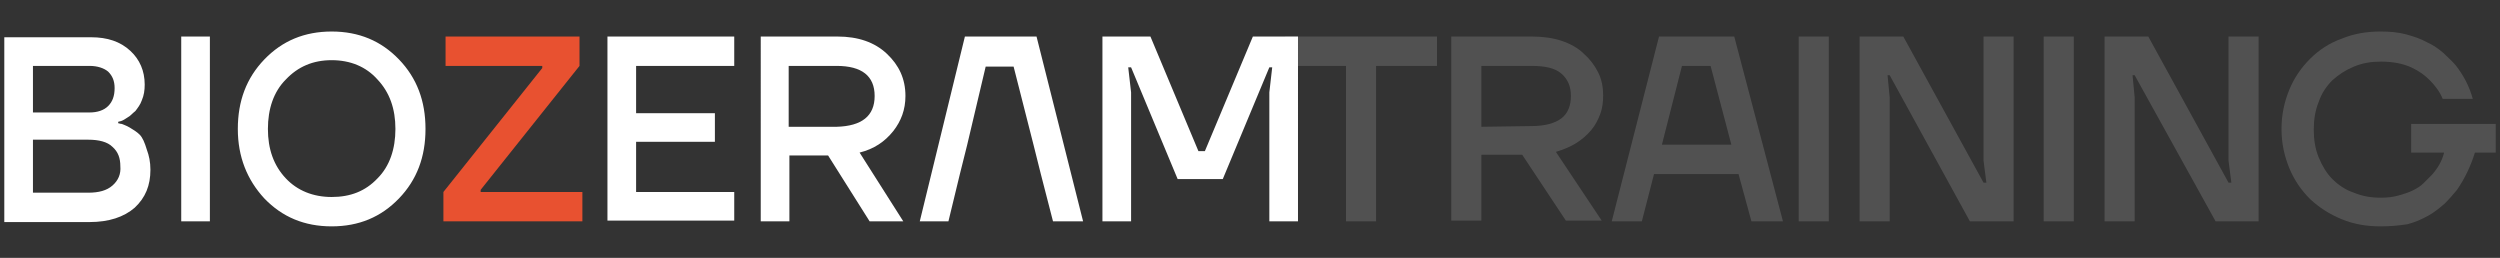 <?xml version="1.0" encoding="UTF-8"?> <svg xmlns="http://www.w3.org/2000/svg" xmlns:xlink="http://www.w3.org/1999/xlink" version="1.1" id="Capa_1" x="0px" y="0px" viewBox="0 0 349 36" style="enable-background:new 0 0 349 36;" xml:space="preserve"><rect x="0" y="0" width="349" height="36" fill="#333333" stroke="none"/> <style type="text/css"> .st0{fill:#E85130;} .st1{fill:#FFFFFF;} .st2{opacity:0.15;} .st3{clip-path:url(#SVGID_00000020371554163169494540000014583324529615222922_);fill:#FFFFFF;} .st4{clip-path:url(#SVGID_00000116951401817075561400000017494514701832135359_);fill:#FFFFFF;} .st5{clip-path:url(#SVGID_00000049180789176069908280000013131046530139842991_);fill:#FFFFFF;} .st6{clip-path:url(#SVGID_00000039813603950945308050000006828627007092872880_);fill:#FFFFFF;} .st7{clip-path:url(#SVGID_00000132087787560654649630000011610215996505084597_);fill:#FFFFFF;} .st8{clip-path:url(#SVGID_00000103980189400193907090000012771767371256004230_);fill:#FFFFFF;} .st9{clip-path:url(#SVGID_00000090279721521777877500000015760560455275517858_);fill:#FFFFFF;} .st10{clip-path:url(#SVGID_00000028326470803685093930000017882418213475463571_);fill:#FFFFFF;} </style> <g> <g> <polygon class="st0" points="61.9,30.9 61.9,26.8 75.7,9.5 75.7,9.2 62.2,9.2 62.2,5.1 80.9,5.1 80.9,9.2 67.1,26.5 67.1,26.8 81.3,26.8 81.3,30.9 "></polygon> <path class="st1" d="M52.7,24.9c-1.7,1.8-3.8,2.6-6.4,2.6c-2.6,0-4.8-0.9-6.4-2.6c-1.7-1.8-2.5-4.1-2.5-6.9s0.8-5.2,2.5-6.9 c1.7-1.8,3.8-2.7,6.4-2.7c2.6,0,4.8,0.9,6.4,2.7c1.7,1.8,2.5,4.1,2.5,6.9S54.4,23.2,52.7,24.9 M55.7,8.3c-2.5-2.6-5.6-3.9-9.4-3.9 s-6.9,1.3-9.4,3.9s-3.7,5.8-3.7,9.7s1.3,7.1,3.7,9.7c2.5,2.6,5.6,3.9,9.4,3.9c3.8,0,6.9-1.3,9.4-3.9s3.7-5.8,3.7-9.7 S58.2,10.9,55.7,8.3 M25.3,5.1h4v25.8h-4V5.1z M15.7,25.9c-0.8,0.7-1.9,1-3.4,1H4.6v-7.4h7.7c1.5,0,2.7,0.3,3.4,1 c0.8,0.7,1.1,1.6,1.1,2.7C16.9,24.3,16.5,25.2,15.7,25.9 M4.6,9.2h7.9c1.1,0,2,0.3,2.6,0.8c0.6,0.6,0.9,1.3,0.9,2.3 c0,1.1-0.3,1.9-0.9,2.5c-0.6,0.6-1.5,0.9-2.6,0.9H4.6V9.2z M19.5,18.8c-0.4-0.4-0.9-0.7-1.4-1c-0.5-0.3-0.9-0.4-1.1-0.5 c-0.2,0-0.4-0.1-0.5-0.1V17l0.4-0.1c0.3-0.1,0.6-0.3,0.9-0.5c0.4-0.2,0.7-0.6,1.1-0.9c0.3-0.4,0.7-0.9,0.9-1.5 c0.3-0.7,0.4-1.4,0.4-2.2c0-1.9-0.7-3.5-2-4.7c-1.4-1.3-3.2-1.9-5.5-1.9H0.6V31h11.9c2.7,0,4.8-0.7,6.3-2c1.5-1.4,2.2-3.1,2.2-5.3 c0-1.1-0.2-2-0.5-2.8C20.2,19.9,19.9,19.2,19.5,18.8"></path> <path class="st1" d="M174.9,5.1l-6.7,16h-0.9l-6.7-16h-6.7v25.8h4v-18l-0.4-3.5h0.4l6.5,15.6h6.3l6.5-15.6h0.4l-0.4,3.5v18h4V5.1 H174.9z M134.7,5.1l-6.3,25.8h4l1.6-6.6l1-4l2.6-11h3.9l2.8,11l1,4l1.7,6.6h4.2l-6.5-25.8C144.7,5.1,134.7,5.1,134.7,5.1z M122.1,13.4c0-2.8-1.8-4.2-5.3-4.2h-6.7v8.5h6.7C120.3,17.6,122.1,16.2,122.1,13.4 M120,21.3l6.1,9.6h-4.7l-5.8-9.2h-5.4v9.2h-4 V5.1h10.7c2.9,0,5.2,0.8,6.9,2.4c1.7,1.6,2.6,3.5,2.6,5.9c0,1.9-0.6,3.5-1.7,4.9C123.5,19.8,122,20.8,120,21.3 M84.8,5.1h17.7v4.1 H88.8v6.6h11v4h-11v7h13.7v4H84.8V5.1z"></path> </g> <g class="st2"> <g> <g> <g> <g> <defs> <rect id="SVGID_1_" x="179.4" y="4.4" width="169" height="27.2"></rect> </defs> <clipPath id="SVGID_00000101069435172448656350000014803870523954550656_"> <use xlink:href="#SVGID_1_" style="overflow:visible;"></use> </clipPath> <polygon style="clip-path:url(#SVGID_00000101069435172448656350000014803870523954550656_);fill:#FFFFFF;" points=" 187.9,9.2 179.4,9.2 179.4,5.1 200.6,5.1 200.6,9.2 192.1,9.2 192.1,30.9 187.9,30.9 "></polygon> </g> </g> </g> <g> <g> <g> <defs> <rect id="SVGID_00000125592755053577792180000018182057890086466236_" x="179.4" y="4.4" width="169" height="27.2"></rect> </defs> <clipPath id="SVGID_00000133512700172422654350000012605738559859364510_"> <use xlink:href="#SVGID_00000125592755053577792180000018182057890086466236_" style="overflow:visible;"></use> </clipPath> <path style="clip-path:url(#SVGID_00000133512700172422654350000012605738559859364510_);fill:#FFFFFF;" d="M202.6,5.1h11.2 c1.6,0,3,0.2,4.2,0.6s2.3,1,3.1,1.8c0.8,0.7,1.5,1.6,2,2.6s0.7,2.1,0.7,3.2c0,0.9-0.1,1.8-0.4,2.6c-0.3,0.8-0.7,1.6-1.3,2.3 c-0.6,0.7-1.3,1.3-2.1,1.8s-1.8,0.9-2.8,1.2l6.4,9.6h-5l-6.1-9.2h-5.7v9.2h-4.2L202.6,5.1L202.6,5.1z M213.8,17.6 c1.9,0,3.3-0.4,4.2-1.1s1.3-1.8,1.3-3.1s-0.4-2.3-1.3-3.1c-0.9-0.8-2.3-1.1-4.2-1.1h-7v8.5L213.8,17.6L213.8,17.6z"></path> </g> </g> </g> <g> <g> <g> <defs> <rect id="SVGID_00000138562285318880762260000000205734774422570927_" x="179.4" y="4.4" width="169" height="27.2"></rect> </defs> <clipPath id="SVGID_00000026875171522503893290000009853469458668393390_"> <use xlink:href="#SVGID_00000138562285318880762260000000205734774422570927_" style="overflow:visible;"></use> </clipPath> <path style="clip-path:url(#SVGID_00000026875171522503893290000009853469458668393390_);fill:#FFFFFF;" d="M231.6,5.1h10.5 l6.8,25.8h-4.4l-1.8-6.6h-11.8l-1.7,6.6H225L231.6,5.1z M241.7,20.2l-2.9-11h-4l-2.8,11H241.7z"></path> </g> </g> </g> <g> <g> <g> <defs> <rect id="SVGID_00000092439349535519020080000006744011217161797516_" x="179.4" y="4.4" width="169" height="27.2"></rect> </defs> <clipPath id="SVGID_00000069360884947594338720000007525639325781507480_"> <use xlink:href="#SVGID_00000092439349535519020080000006744011217161797516_" style="overflow:visible;"></use> </clipPath> <rect x="251.1" y="5.1" style="clip-path:url(#SVGID_00000069360884947594338720000007525639325781507480_);fill:#FFFFFF;" width="4.2" height="25.8"></rect> </g> </g> </g> <g> <g> <g> <defs> <rect id="SVGID_00000169522743774232592780000016909941838618134151_" x="179.4" y="4.4" width="169" height="27.2"></rect> </defs> <clipPath id="SVGID_00000099623750794441355360000004633321045163627672_"> <use xlink:href="#SVGID_00000169522743774232592780000016909941838618134151_" style="overflow:visible;"></use> </clipPath> <polygon style="clip-path:url(#SVGID_00000099623750794441355360000004633321045163627672_);fill:#FFFFFF;" points=" 259.6,5.1 265.7,5.1 276.9,25.5 277.3,25.5 276.9,22.4 276.9,5.1 281.1,5.1 281.1,30.9 275,30.9 263.8,10.5 263.5,10.5 263.8,13.6 263.8,30.9 259.6,30.9 "></polygon> </g> </g> </g> <g> <g> <g> <defs> <rect id="SVGID_00000016780343817100959740000010631431412718318466_" x="179.4" y="4.4" width="169" height="27.2"></rect> </defs> <clipPath id="SVGID_00000149370366564841461170000013907462727092692360_"> <use xlink:href="#SVGID_00000016780343817100959740000010631431412718318466_" style="overflow:visible;"></use> </clipPath> <rect x="285.3" y="5.1" style="clip-path:url(#SVGID_00000149370366564841461170000013907462727092692360_);fill:#FFFFFF;" width="4.2" height="25.8"></rect> </g> </g> </g> <g> <g> <g> <defs> <rect id="SVGID_00000052079627384258937480000012856667350683449001_" x="179.4" y="4.4" width="169" height="27.2"></rect> </defs> <clipPath id="SVGID_00000022556525860298723090000013796843035188641412_"> <use xlink:href="#SVGID_00000052079627384258937480000012856667350683449001_" style="overflow:visible;"></use> </clipPath> <polygon style="clip-path:url(#SVGID_00000022556525860298723090000013796843035188641412_);fill:#FFFFFF;" points=" 293.8,5.1 299.9,5.1 311.1,25.5 311.5,25.5 311.1,22.4 311.1,5.1 315.3,5.1 315.3,30.9 309.3,30.9 298,10.5 297.7,10.5 298,13.6 298,30.9 293.8,30.9 "></polygon> </g> </g> </g> <g> <g> <g> <defs> <rect id="SVGID_00000030488946175502340580000008069476826695348644_" x="179.4" y="4.4" width="169" height="27.2"></rect> </defs> <clipPath id="SVGID_00000116196648032775329550000000224381981321949827_"> <use xlink:href="#SVGID_00000030488946175502340580000008069476826695348644_" style="overflow:visible;"></use> </clipPath> <path style="clip-path:url(#SVGID_00000116196648032775329550000000224381981321949827_);fill:#FFFFFF;" d="M332.3,31.6 c-1.9,0-3.7-0.3-5.4-1c-1.7-0.7-3.1-1.6-4.4-2.8c-1.2-1.2-2.2-2.6-2.9-4.3c-0.7-1.7-1.1-3.5-1.1-5.5s0.4-3.8,1.1-5.5 s1.7-3.1,2.9-4.3c1.2-1.2,2.7-2.2,4.4-2.8c1.7-0.7,3.5-1,5.4-1c1.3,0,2.5,0.1,3.6,0.4c1.1,0.3,2,0.6,2.9,1.1 c0.9,0.4,1.6,0.9,2.3,1.5c0.6,0.6,1.2,1.1,1.7,1.7c1.1,1.4,1.9,2.9,2.4,4.7H341c-0.4-1-1.1-1.9-1.8-2.6 c-0.7-0.7-1.5-1.3-2.6-1.8s-2.5-0.8-4.2-0.8c-1.4,0-2.6,0.2-3.8,0.7c-1.2,0.5-2.1,1.1-3,1.9c-0.8,0.8-1.5,1.8-1.9,3 c-0.5,1.2-0.7,2.5-0.7,3.9s0.2,2.7,0.7,3.9c0.5,1.2,1.1,2.2,1.9,3s1.8,1.5,3,1.9c1.2,0.5,2.4,0.7,3.8,0.7 c0.9,0,1.7-0.1,2.4-0.3c0.7-0.2,1.4-0.4,2-0.7c0.6-0.3,1.1-0.6,1.5-1s0.8-0.8,1.2-1.2c0.8-0.9,1.4-1.9,1.7-3.1h-4.6v-4h12v4 h-3.1c-0.6,1.9-1.4,3.6-2.5,5.2c-0.5,0.6-1.1,1.3-1.7,1.9c-0.7,0.6-1.4,1.2-2.3,1.7s-1.8,0.9-2.9,1.2 C334.8,31.5,333.6,31.6,332.3,31.6"></path> </g> </g> </g> </g> </g> </g> </svg> 